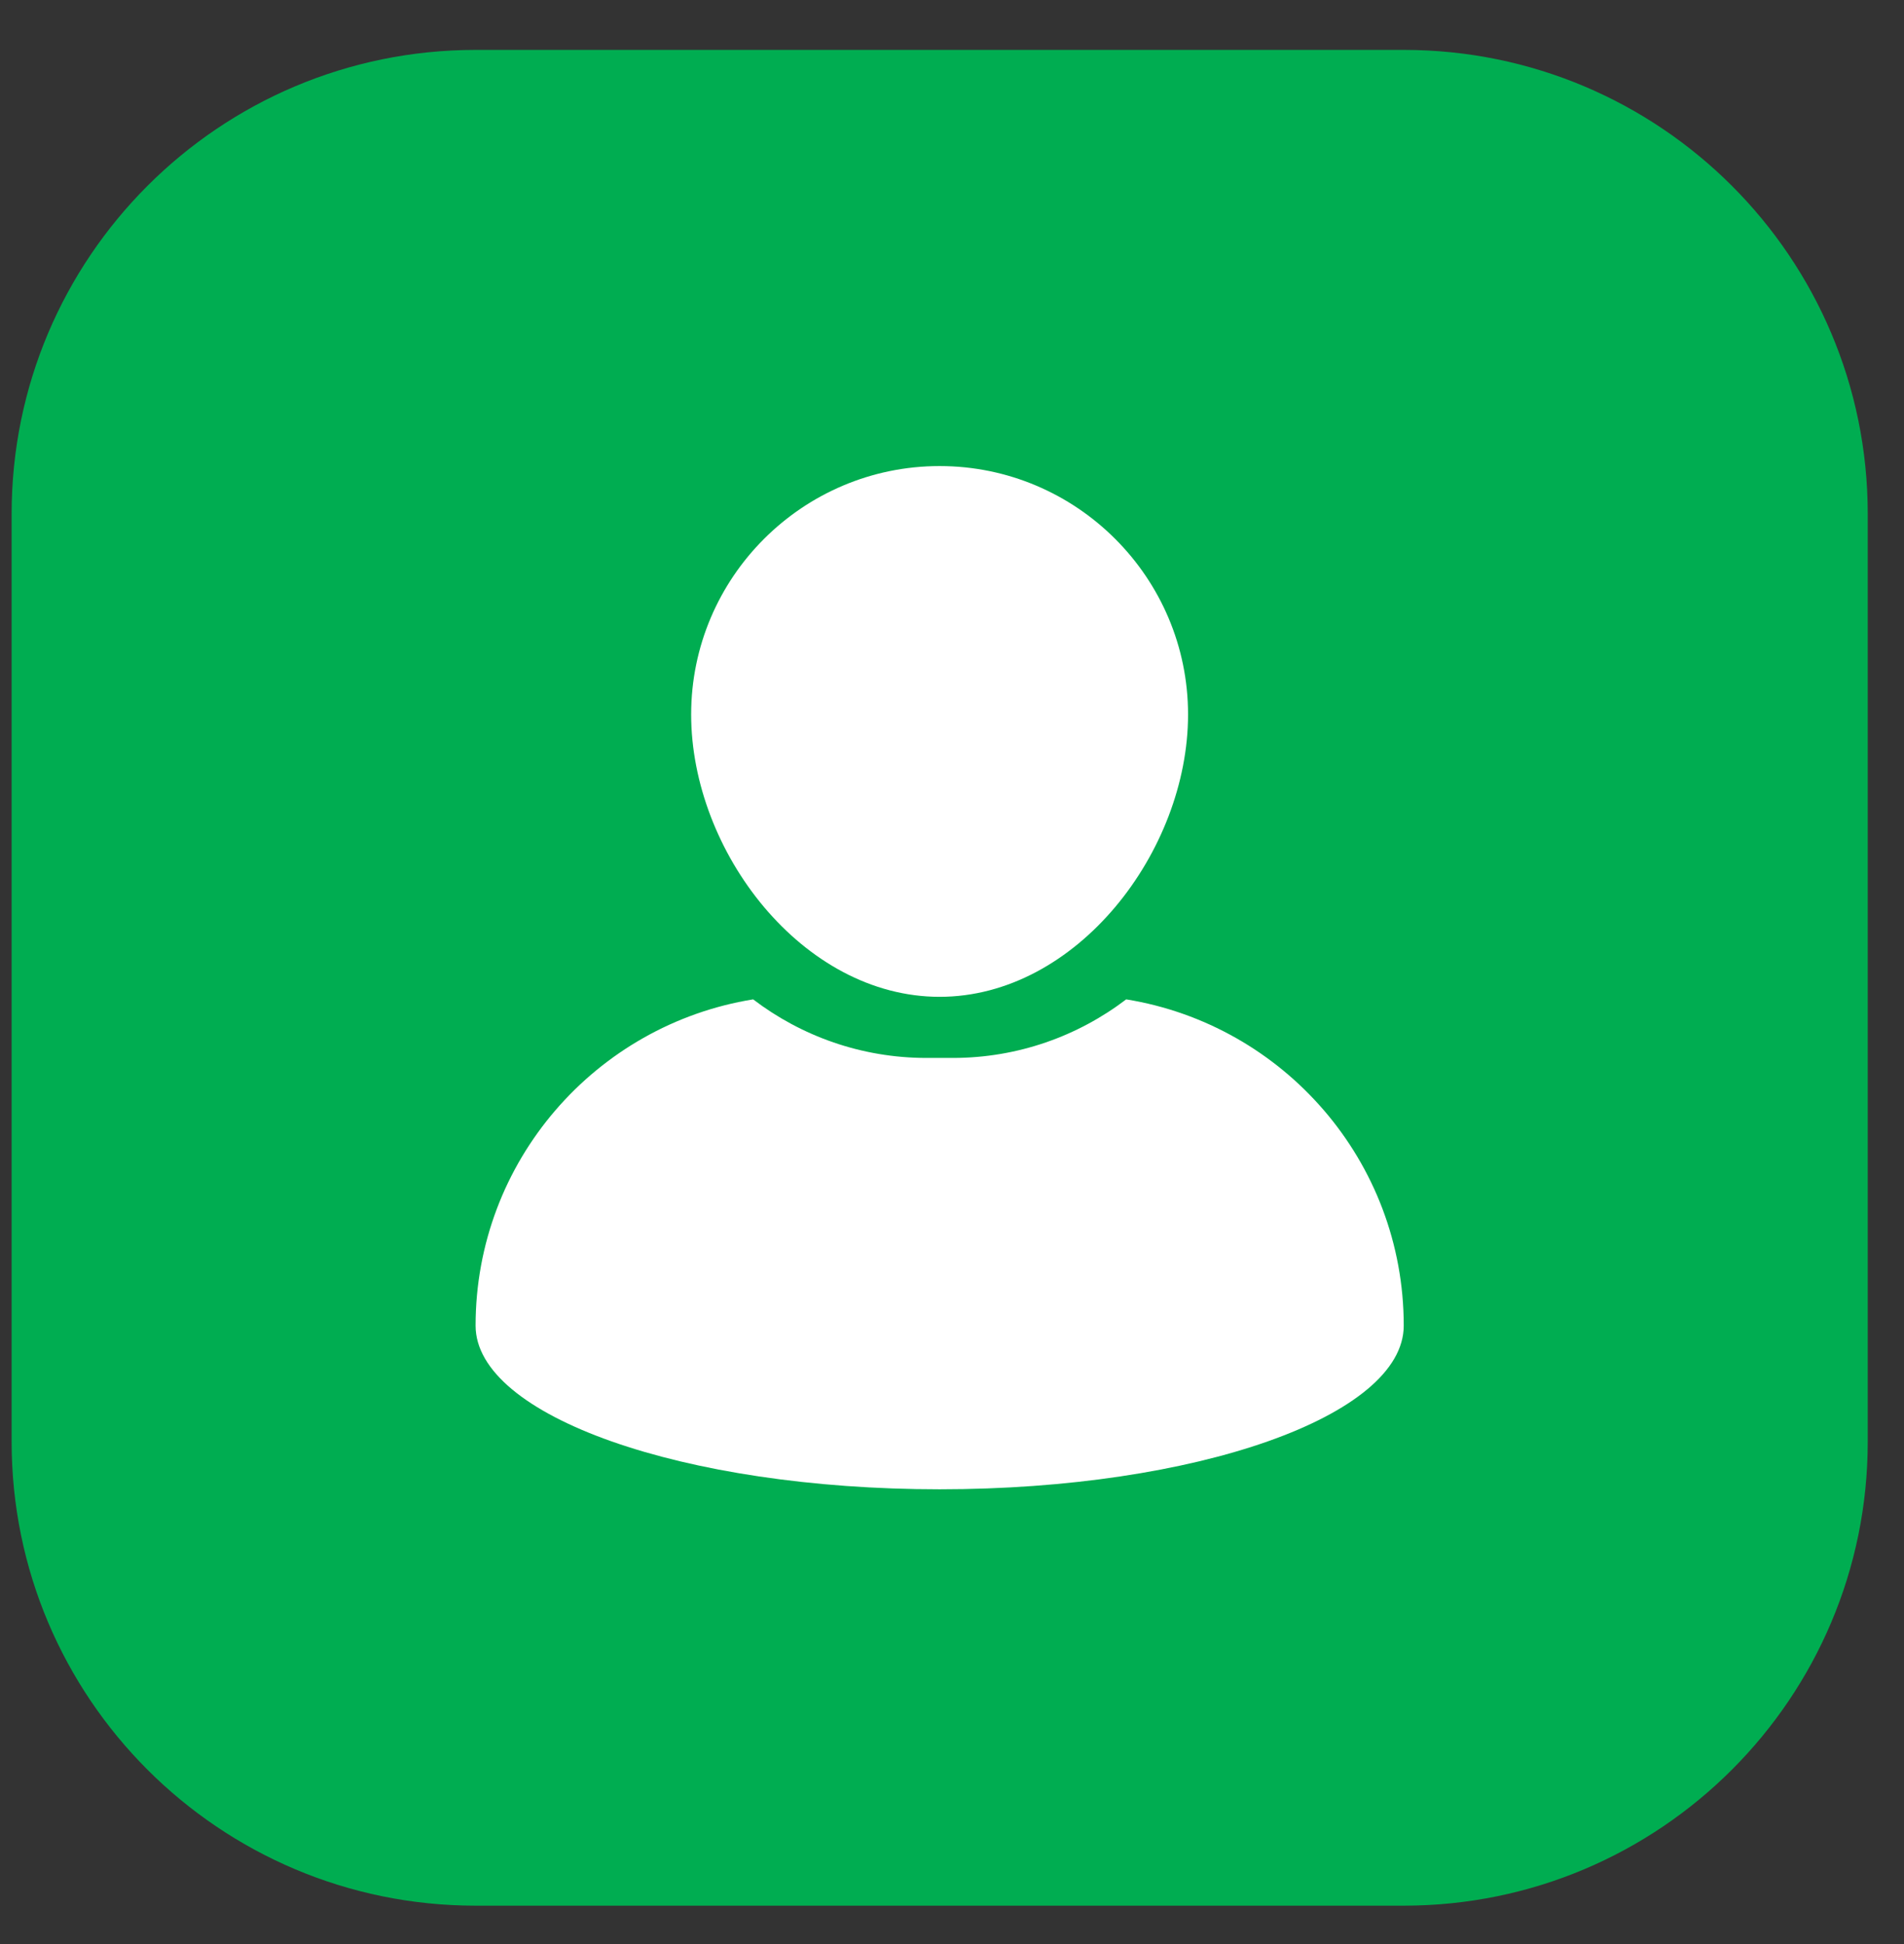 <svg xmlns="http://www.w3.org/2000/svg" fill="none" viewBox="0 0 47 48" height="48" width="47">
<rect x="0" y="0" width="47" height="48" fill="#333333" stroke="none"/>
<g id="SVG">
<path fill="#00AD51" d="M34.651 1.232H11.742C5.415 1.232 0.287 6.36 0.287 12.686V35.595C0.287 41.921 5.415 47.05 11.742 47.05H34.651C40.977 47.05 46.105 41.921 46.105 35.595V12.686C46.105 6.36 40.977 1.232 34.651 1.232Z" id="Vector"></path>
<path fill="white" d="M23.194 24.611C26.576 24.611 29.327 21.022 29.327 17.64C29.327 14.259 26.576 11.507 23.194 11.507C19.812 11.507 17.061 14.259 17.061 17.64C17.061 21.022 19.812 24.611 23.194 24.611Z" id="Vector_2"></path>
<path fill="white" d="M27.8 24.674C26.61 25.58 25.126 26.12 23.518 26.12H22.872C21.265 26.12 19.78 25.58 18.591 24.674C14.706 25.302 11.74 28.669 11.74 32.73C11.74 34.961 16.869 36.77 23.195 36.77C29.522 36.77 34.651 34.961 34.651 32.73C34.651 28.669 31.684 25.302 27.8 24.674Z" id="Vector_3"></path>
</g>
</svg>
